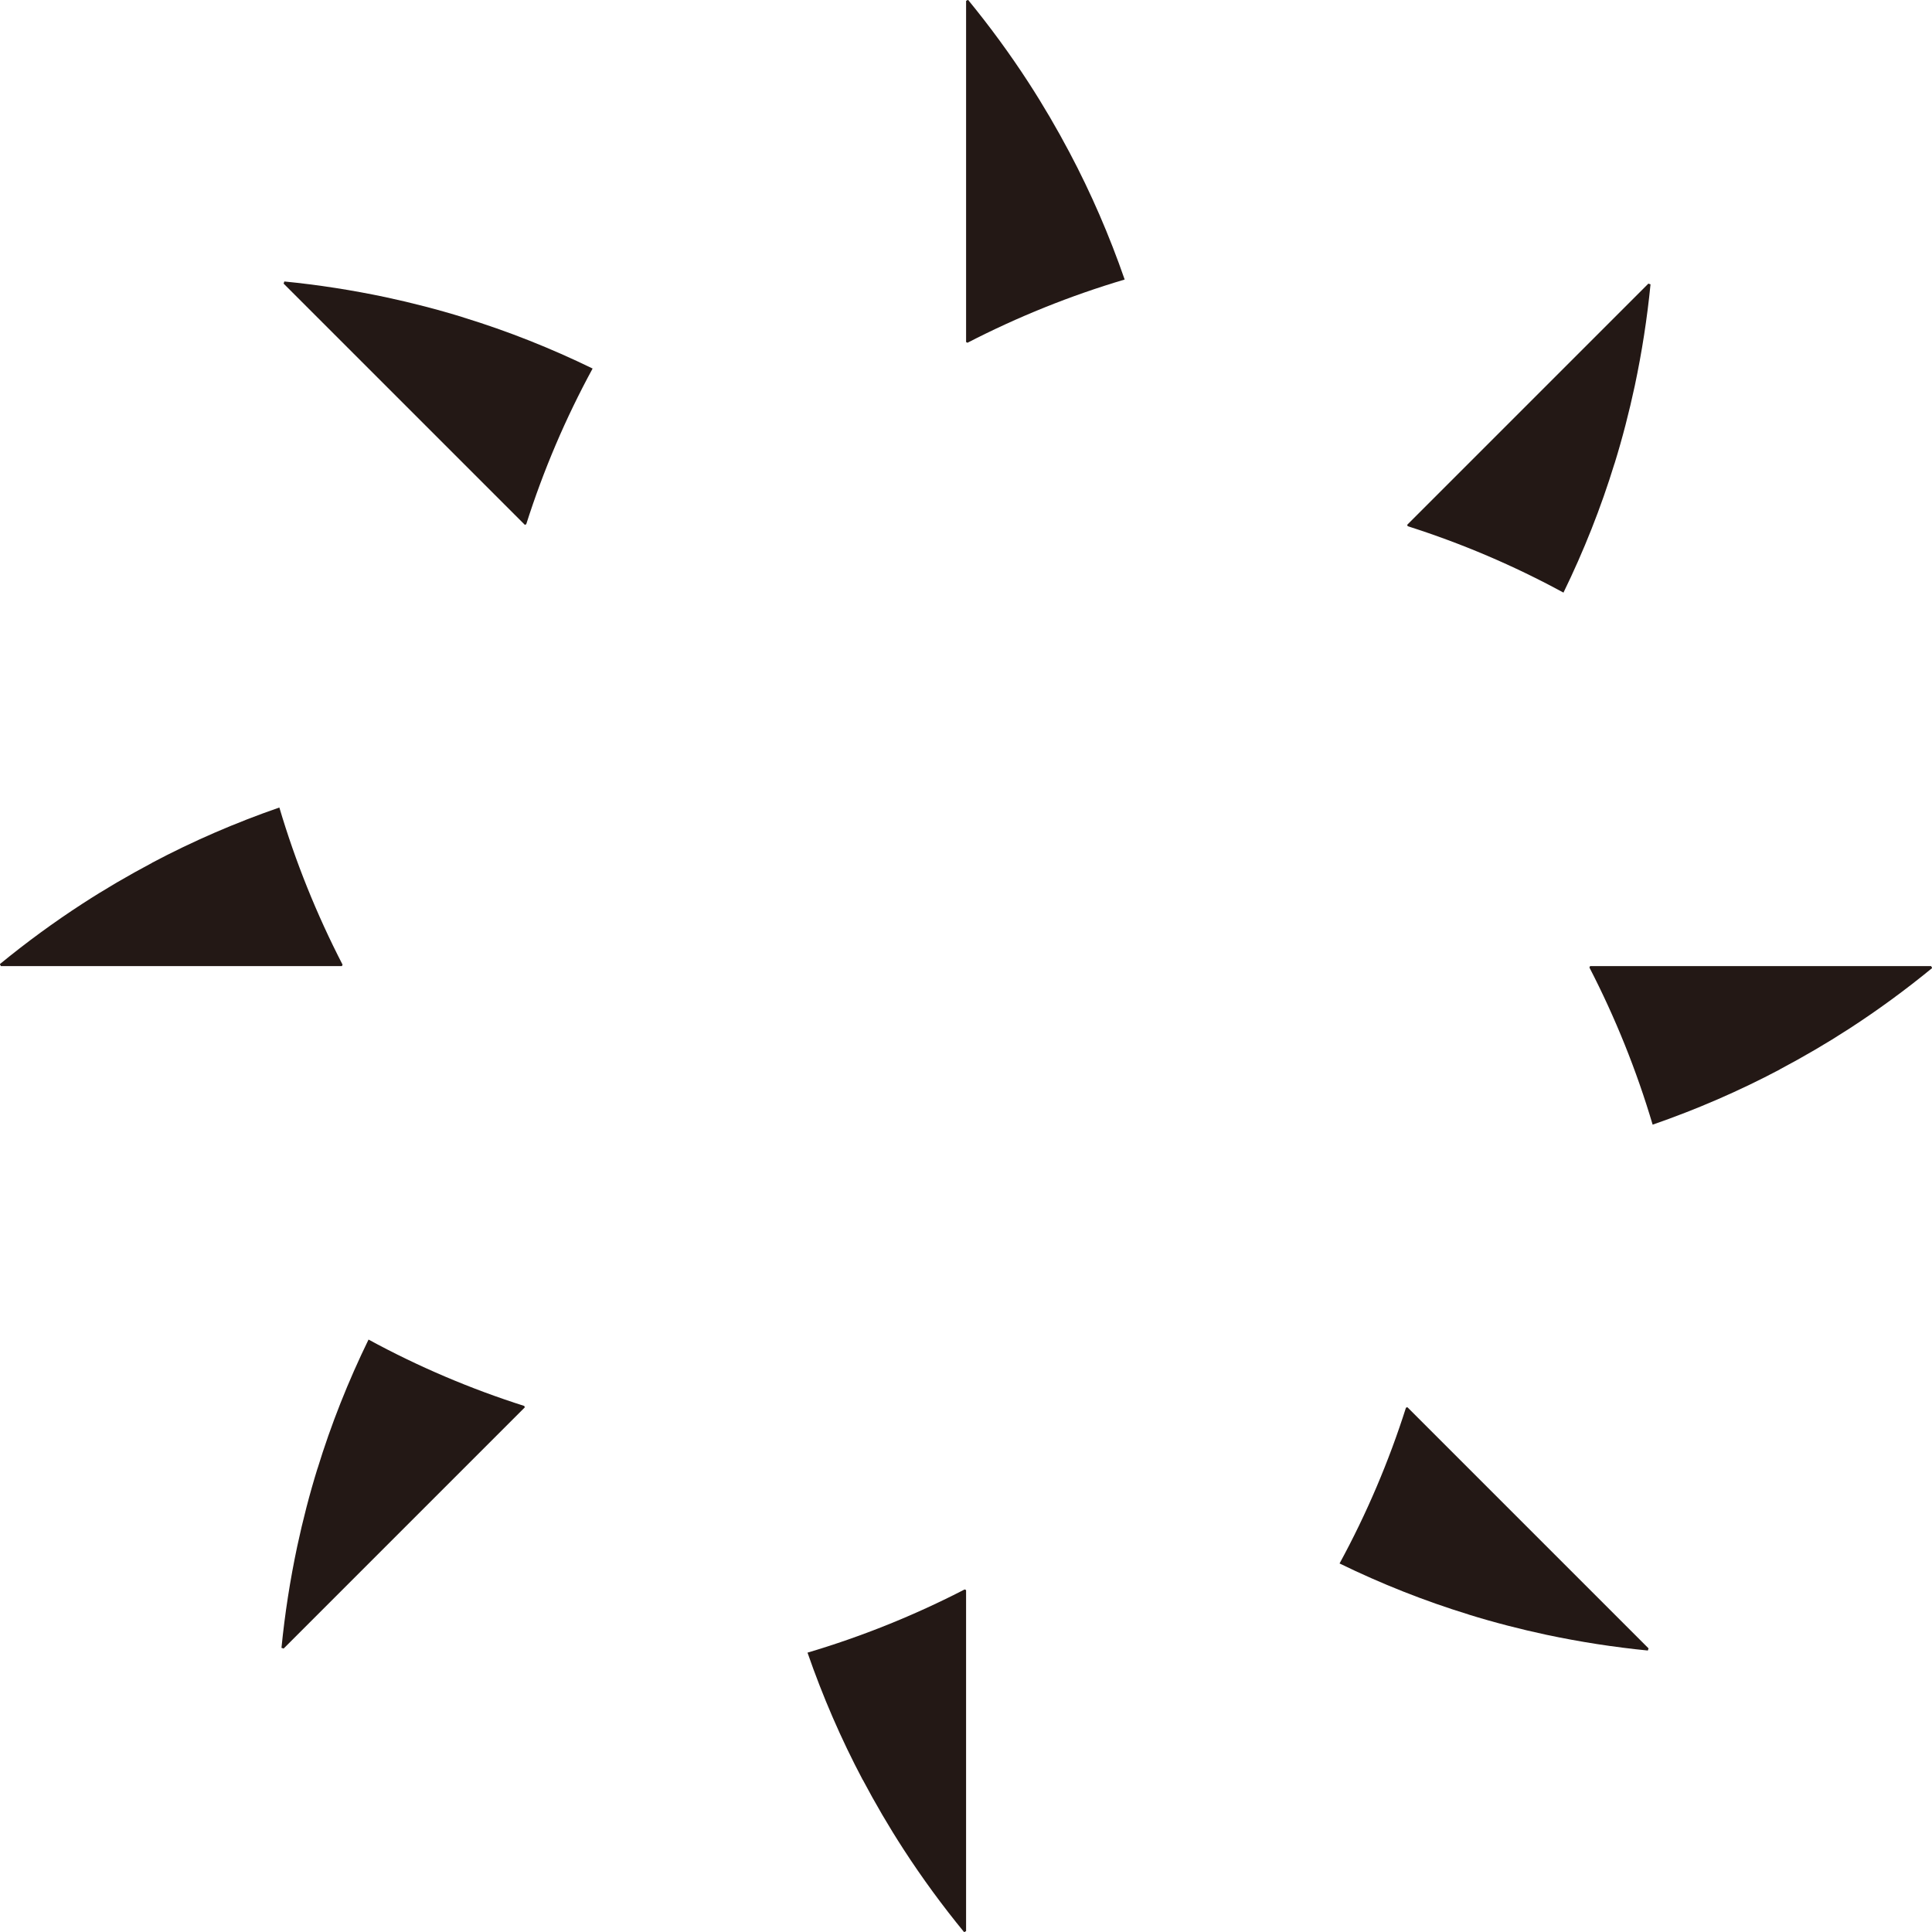 <?xml version="1.0" encoding="UTF-8"?><svg id="_レイヤー_2" xmlns="http://www.w3.org/2000/svg" viewBox="0 0 109.41 109.41"><defs><style>.cls-1{fill:#231815;stroke-width:0px;}</style></defs><g id="_デザイン"><path class="cls-1" d="M60.56,8.62c-.71-1.34-1.48-2.66-2.31-3.94-1.05-1.62-2.2-3.19-3.43-4.69-.04.02-.07.04-.11.06v19.32s.05.03.08.04c2.85-1.47,5.83-2.67,8.9-3.58-.86-2.48-1.9-4.89-3.13-7.21Z"/><path class="cls-1" d="M91.43,26.26c.45-1.45.83-2.93,1.15-4.42.4-1.89.7-3.81.89-5.74-.04-.01-.08-.02-.12-.04l-3.51,3.51-8.08,8.08-2.07,2.07s.02.06.03.08c3.05.97,6.01,2.23,8.82,3.76,1.15-2.36,2.12-4.8,2.89-7.31Z"/><path class="cls-1" d="M100.79,60.56c1.34-.71,2.66-1.48,3.94-2.31,1.62-1.05,3.19-2.2,4.69-3.43-.02-.04-.04-.07-.06-.11h-4.96s-11.43,0-11.43,0h-2.92s-.03.05-.04.08c1.47,2.85,2.67,5.83,3.58,8.9,2.48-.86,4.89-1.9,7.21-3.13Z"/><path class="cls-1" d="M83.16,91.43c1.45.45,2.93.83,4.42,1.15,1.89.4,3.81.7,5.74.89.01-.04.02-.08.04-.12l-3.51-3.51-8.08-8.08-2.07-2.07s-.06.02-.08.03c-.97,3.05-2.23,6.01-3.76,8.82,2.36,1.15,4.8,2.12,7.31,2.89Z"/><path class="cls-1" d="M48.86,100.79c.71,1.34,1.48,2.66,2.31,3.94,1.05,1.62,2.2,3.19,3.43,4.69.04-.02.07-.04.11-.06v-4.96s0-11.43,0-11.43v-2.92s-.05-.03-.08-.04c-2.85,1.47-5.83,2.67-8.9,3.58.86,2.48,1.9,4.89,3.13,7.21Z"/><path class="cls-1" d="M17.98,83.16c-.45,1.45-.83,2.93-1.15,4.42-.4,1.89-.7,3.81-.89,5.74.04.01.08.02.12.04l3.51-3.51,8.08-8.08,2.07-2.07s-.02-.06-.03-.08c-3.05-.97-6.01-2.23-8.82-3.76-1.15,2.36-2.12,4.8-2.89,7.31Z"/><path class="cls-1" d="M8.62,48.86c-1.34.71-2.66,1.48-3.94,2.31-1.62,1.05-3.19,2.2-4.69,3.43.02.04.04.07.06.11h4.96s11.43,0,11.43,0h2.92s.03-.05.04-.08c-1.47-2.85-2.67-5.83-3.58-8.9-2.48.86-4.89,1.9-7.21,3.13Z"/><path class="cls-1" d="M26.26,17.98c-1.45-.45-2.93-.83-4.42-1.15-1.89-.4-3.81-.7-5.74-.89-.01.04-.02.08-.04.12l3.51,3.51,8.08,8.08,2.07,2.07s.06-.02.08-.03c.97-3.05,2.23-6.01,3.76-8.82-2.36-1.15-4.8-2.12-7.31-2.89Z"/></g></svg>